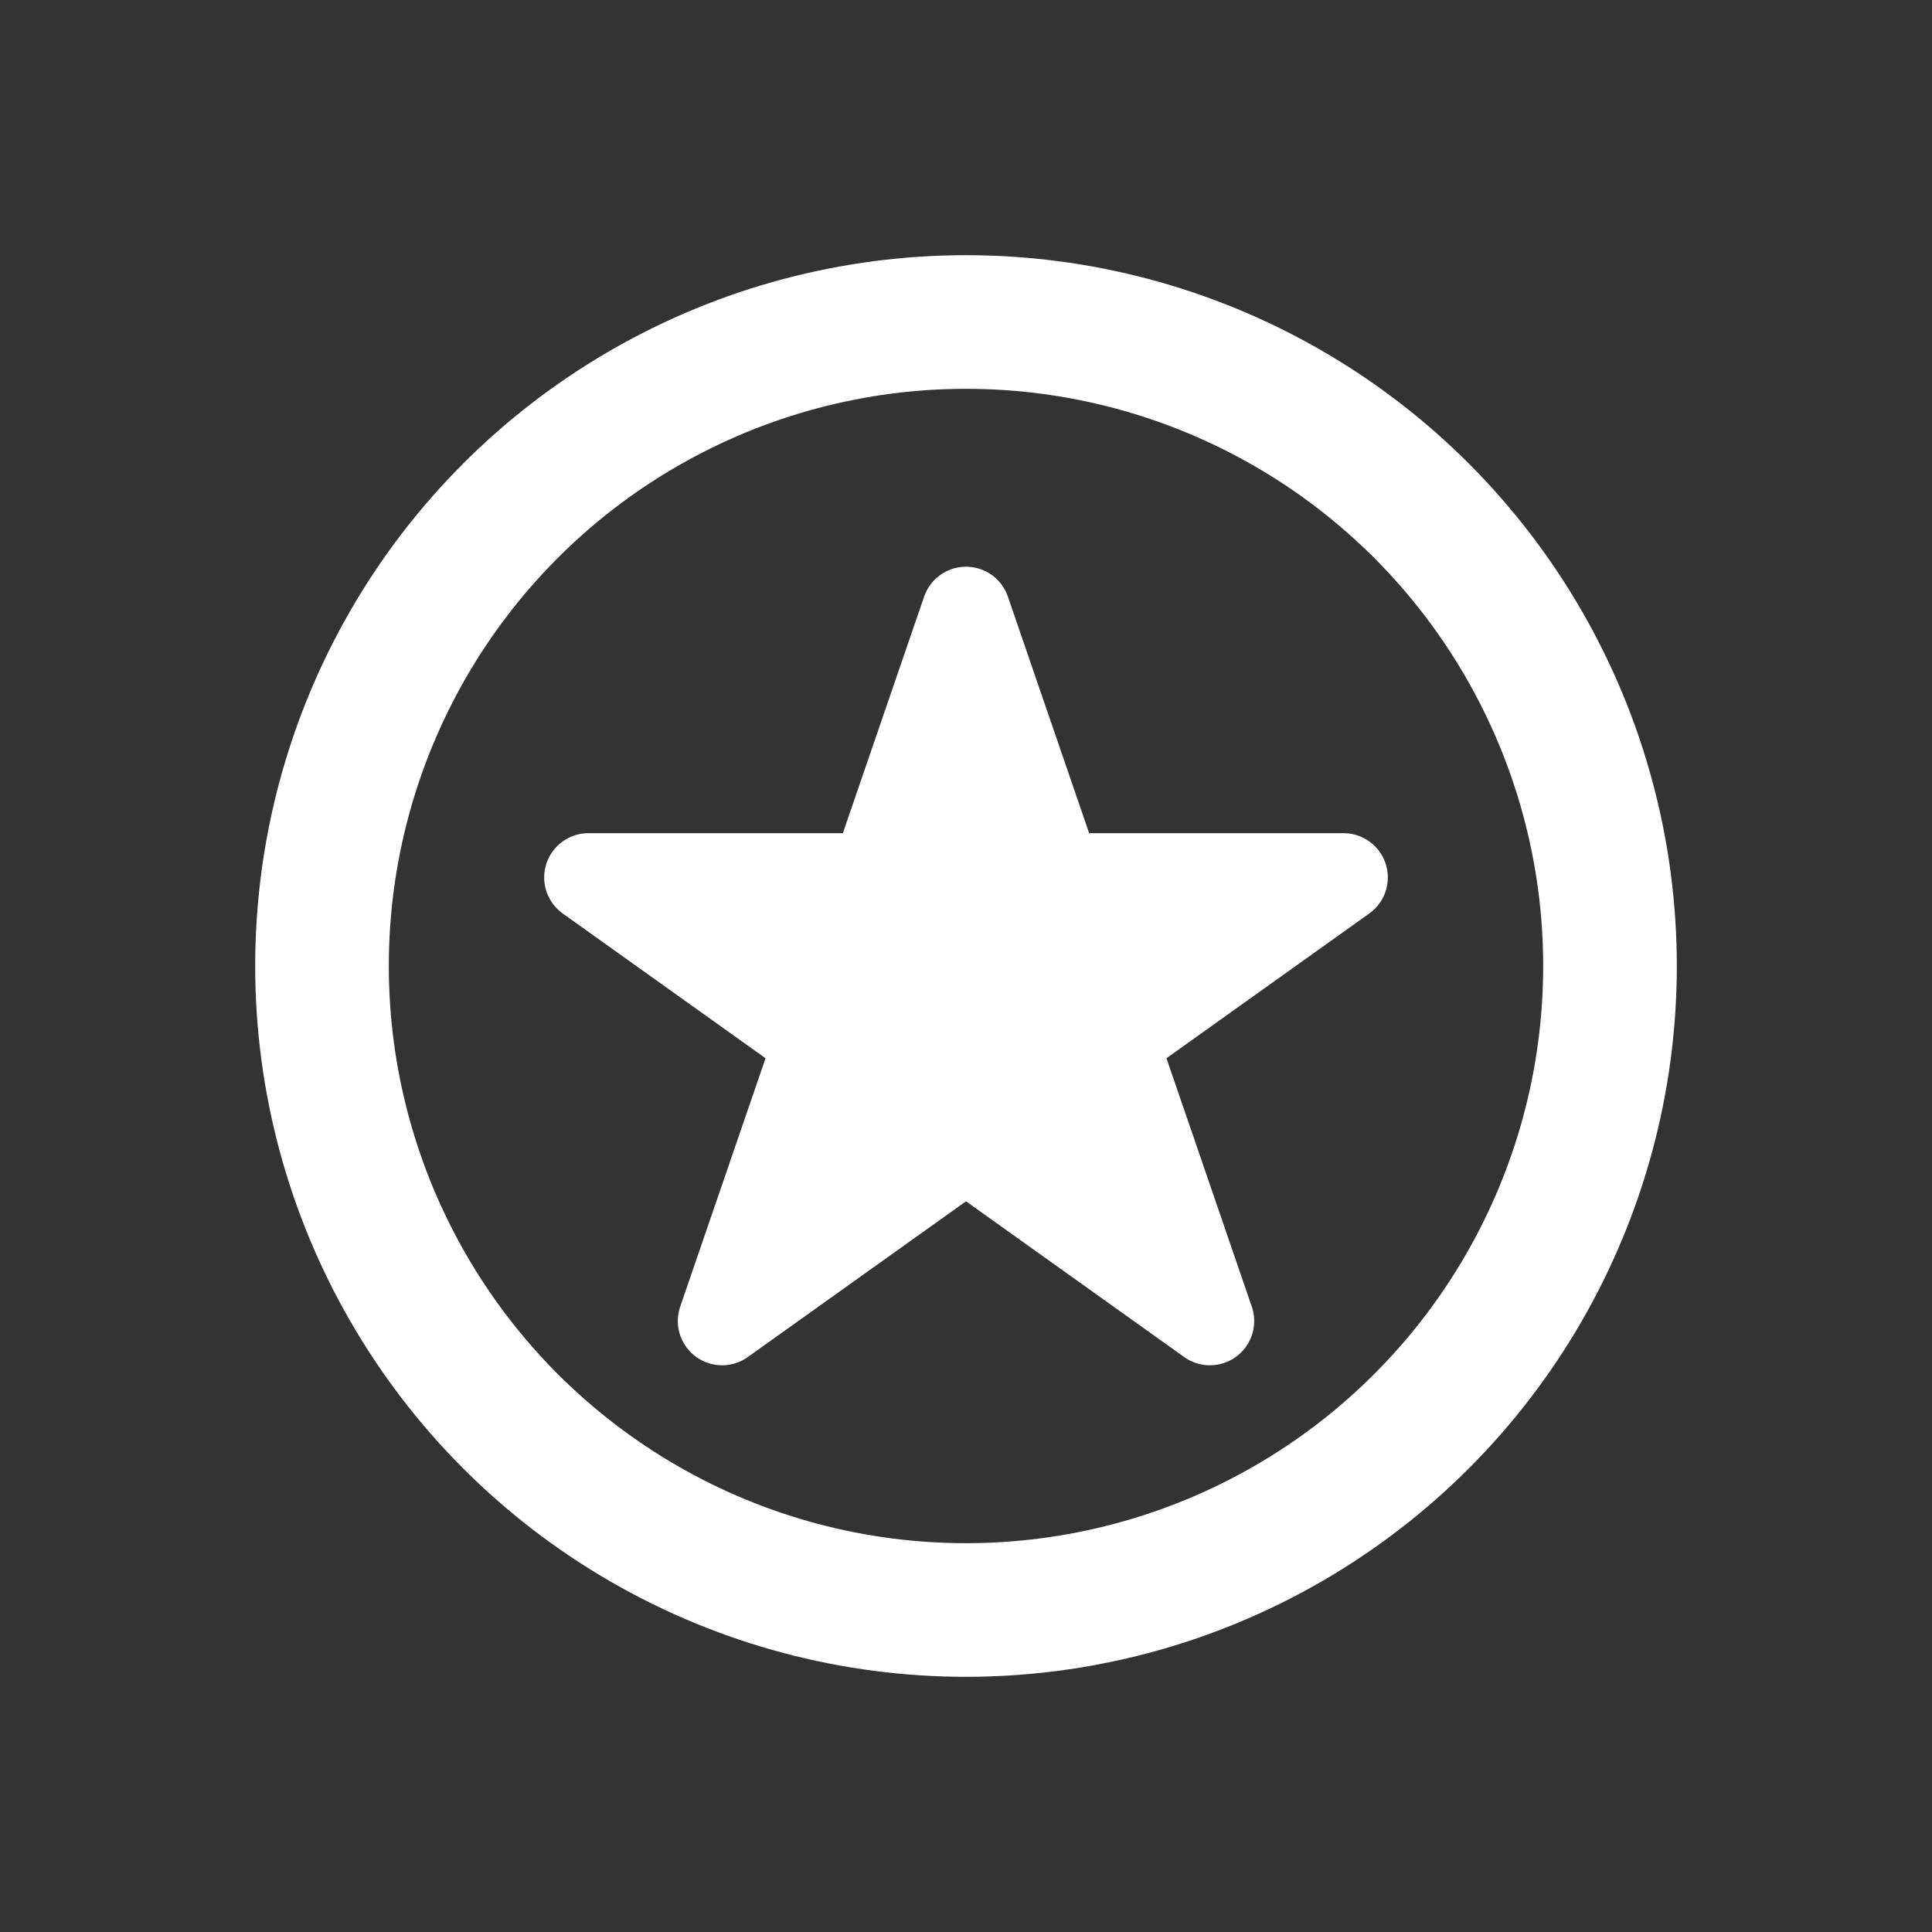 <?xml version="1.0" encoding="UTF-8"?>
<svg id="Layer_1" data-name="Layer 1" xmlns="http://www.w3.org/2000/svg" viewBox="0 0 24 24">
  <rect x="0" y="0" width="24" height="24" fill="#333333" stroke="none"/>
  <defs>
    <style>
      .cls-1 {
        fill: none;
        stroke-miterlimit: 10;
        stroke-width: 1.66px;
      }

      .cls-1, .cls-2 {
        stroke: #fff;
      }

      .cls-2 {
        fill: #fff;
        stroke-linejoin: round;
        stroke-width: 1.1px;
      }
    </style>
  </defs>
  <circle class="cls-1" cx="12" cy="12" r="8"/>
  <polygon class="cls-2" points="8.97 16.41 12 7.59 15.03 16.41 7.31 10.9 16.69 10.9 8.97 16.41"/>
</svg>